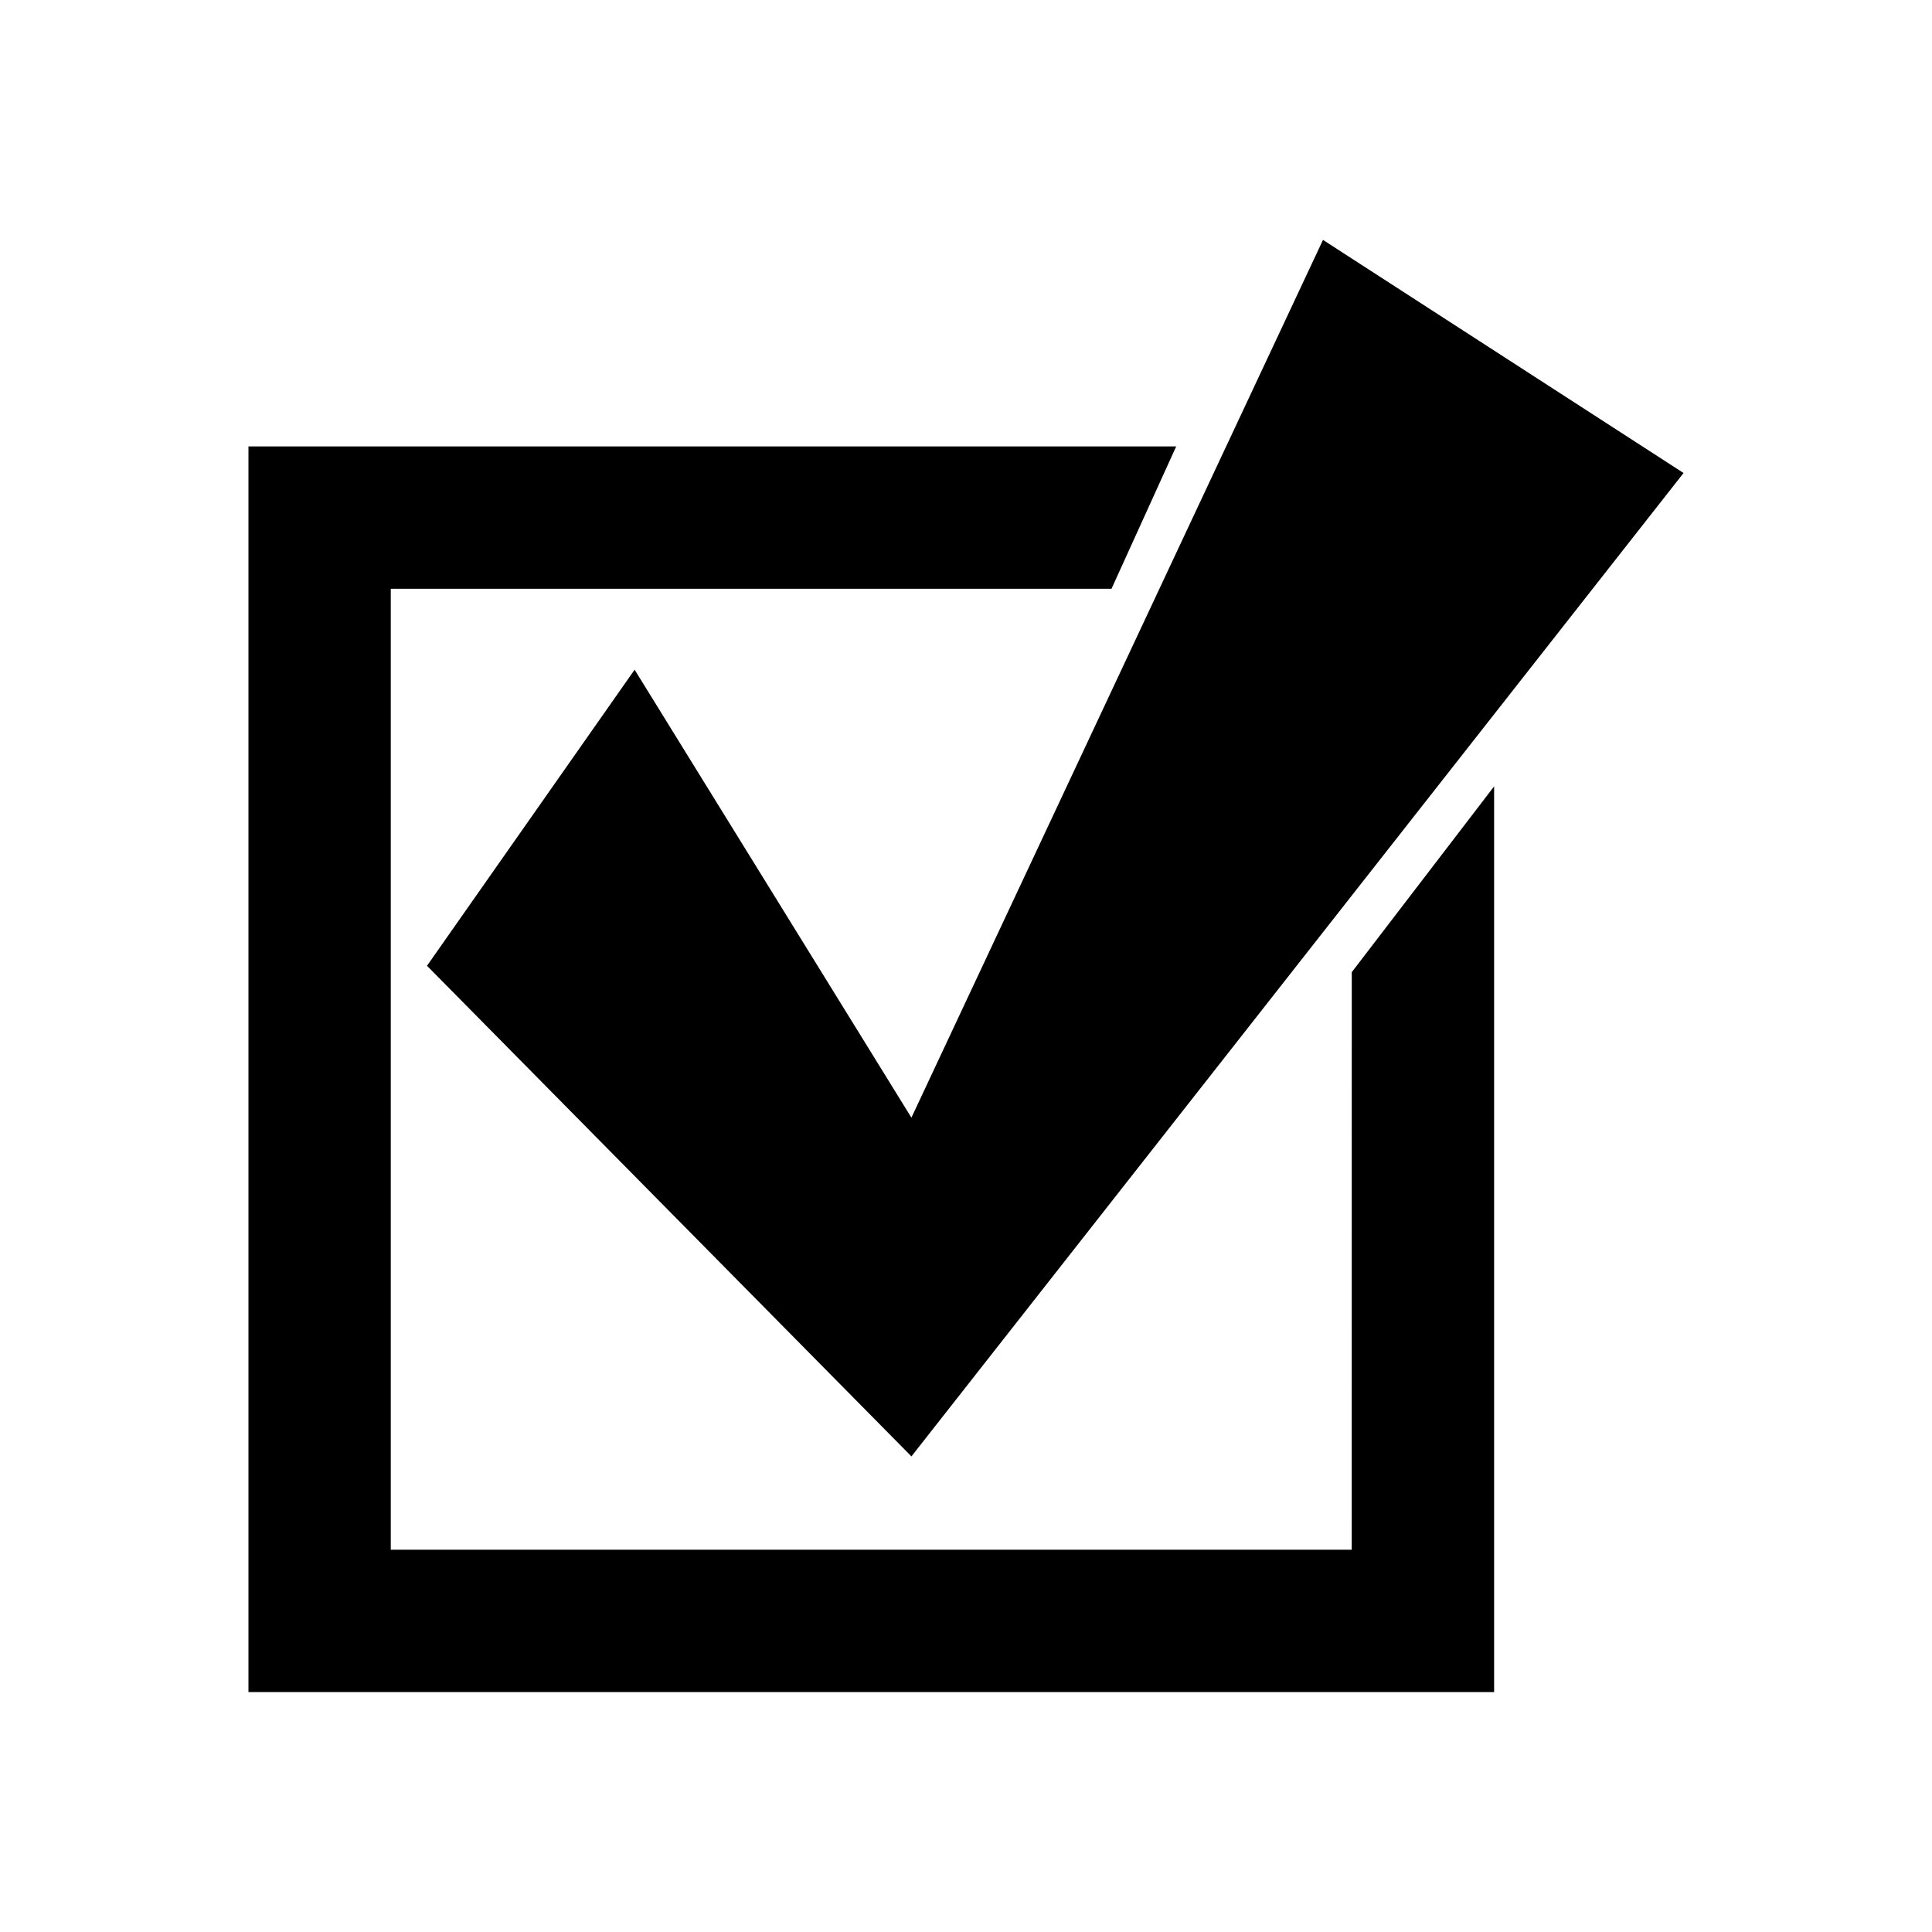 <?xml version="1.0" encoding="UTF-8"?>
<!-- Uploaded to: SVG Repo, www.svgrepo.com, Generator: SVG Repo Mixer Tools -->
<svg fill="#000000" width="800px" height="800px" version="1.1" viewBox="144 144 512 512" xmlns="http://www.w3.org/2000/svg">
 <g>
  <path d="m312.18 321.48-55.02 78.461 128.38 130.02 204.62-260.61-95.555-61.773-109.07 232.61z"/>
  <path d="m502.22 554.69h-254.66v-254.66h191l17.145-37.723h-245.86v330.11h330.11v-240.02l-37.723 49.238z"/>
 </g>
</svg>